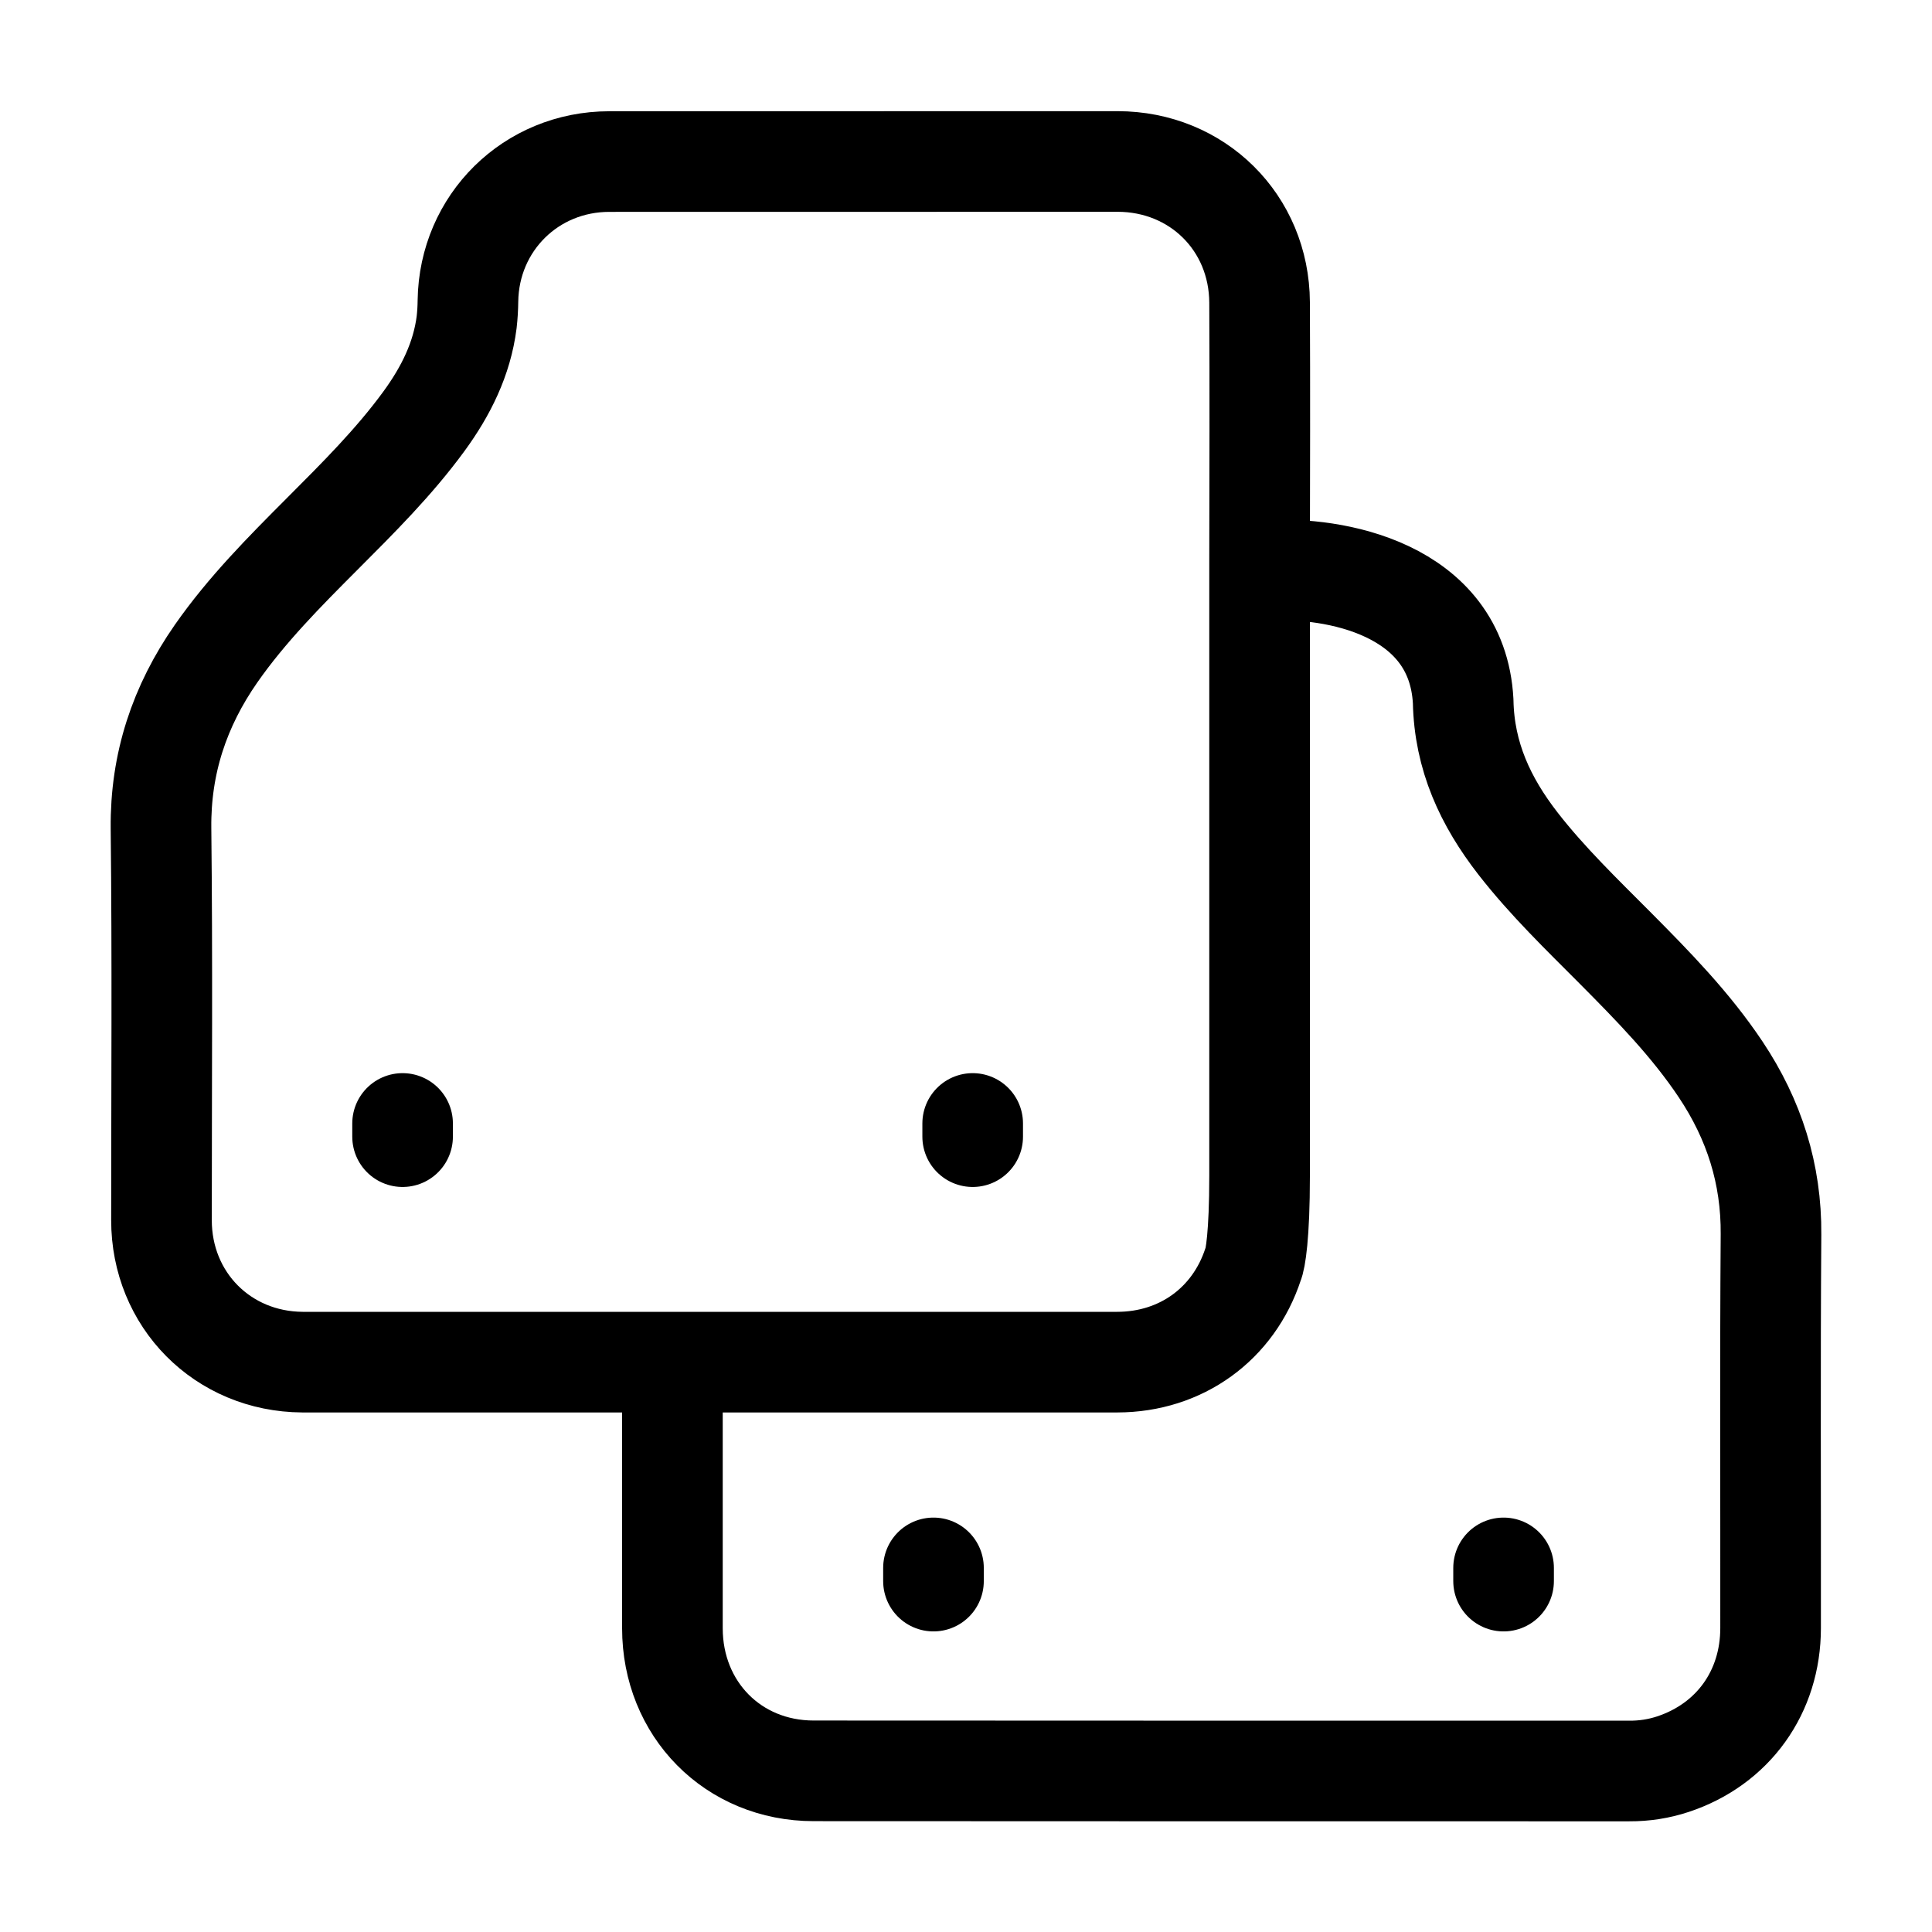 <svg width="24" height="24" viewBox="0 0 24 24" fill="none" xmlns="http://www.w3.org/2000/svg">
<path d="M15.647 6.963C15.649 5.894 15.652 4.826 15.647 3.757C15.642 2.765 14.873 2.006 13.882 2.006L7.569 2.007C6.596 2.007 5.827 2.767 5.813 3.737C5.812 3.825 5.807 3.913 5.797 4.001C5.739 4.461 5.537 4.862 5.268 5.231C4.895 5.742 4.447 6.187 4.001 6.634C3.533 7.103 3.065 7.574 2.684 8.12C2.23 8.772 1.992 9.483 2 10.289C2.018 11.911 2.006 13.534 2.006 15.156C2.005 16.146 2.766 16.915 3.758 16.921H8.353M15.647 6.963C15.647 7.059 15.671 7.086 15.77 7.087C16.54 7.039 18.1 7.295 18.176 8.711C18.189 9.395 18.453 9.959 18.858 10.48C19.223 10.949 19.65 11.36 20.068 11.78C20.538 12.253 21.004 12.729 21.376 13.287C21.79 13.908 22.006 14.582 22 15.336C21.988 16.966 21.997 18.595 21.995 20.224C21.995 21.02 21.528 21.668 20.782 21.915C20.607 21.973 20.425 22.001 20.241 22C16.863 22 13.486 22 10.108 21.998C9.106 21.998 8.353 21.23 8.353 20.227V16.921M15.647 6.963V14.609C15.647 15.35 15.594 15.647 15.567 15.703C15.324 16.447 14.672 16.92 13.879 16.921H8.353M5.001 13.956V14.12M12.083 13.956V14.12M11.596 19.477V19.641M18.678 19.477V19.641" stroke="black" stroke-width="1.25" stroke-linecap="round" stroke-linejoin="round"/>
</svg>
